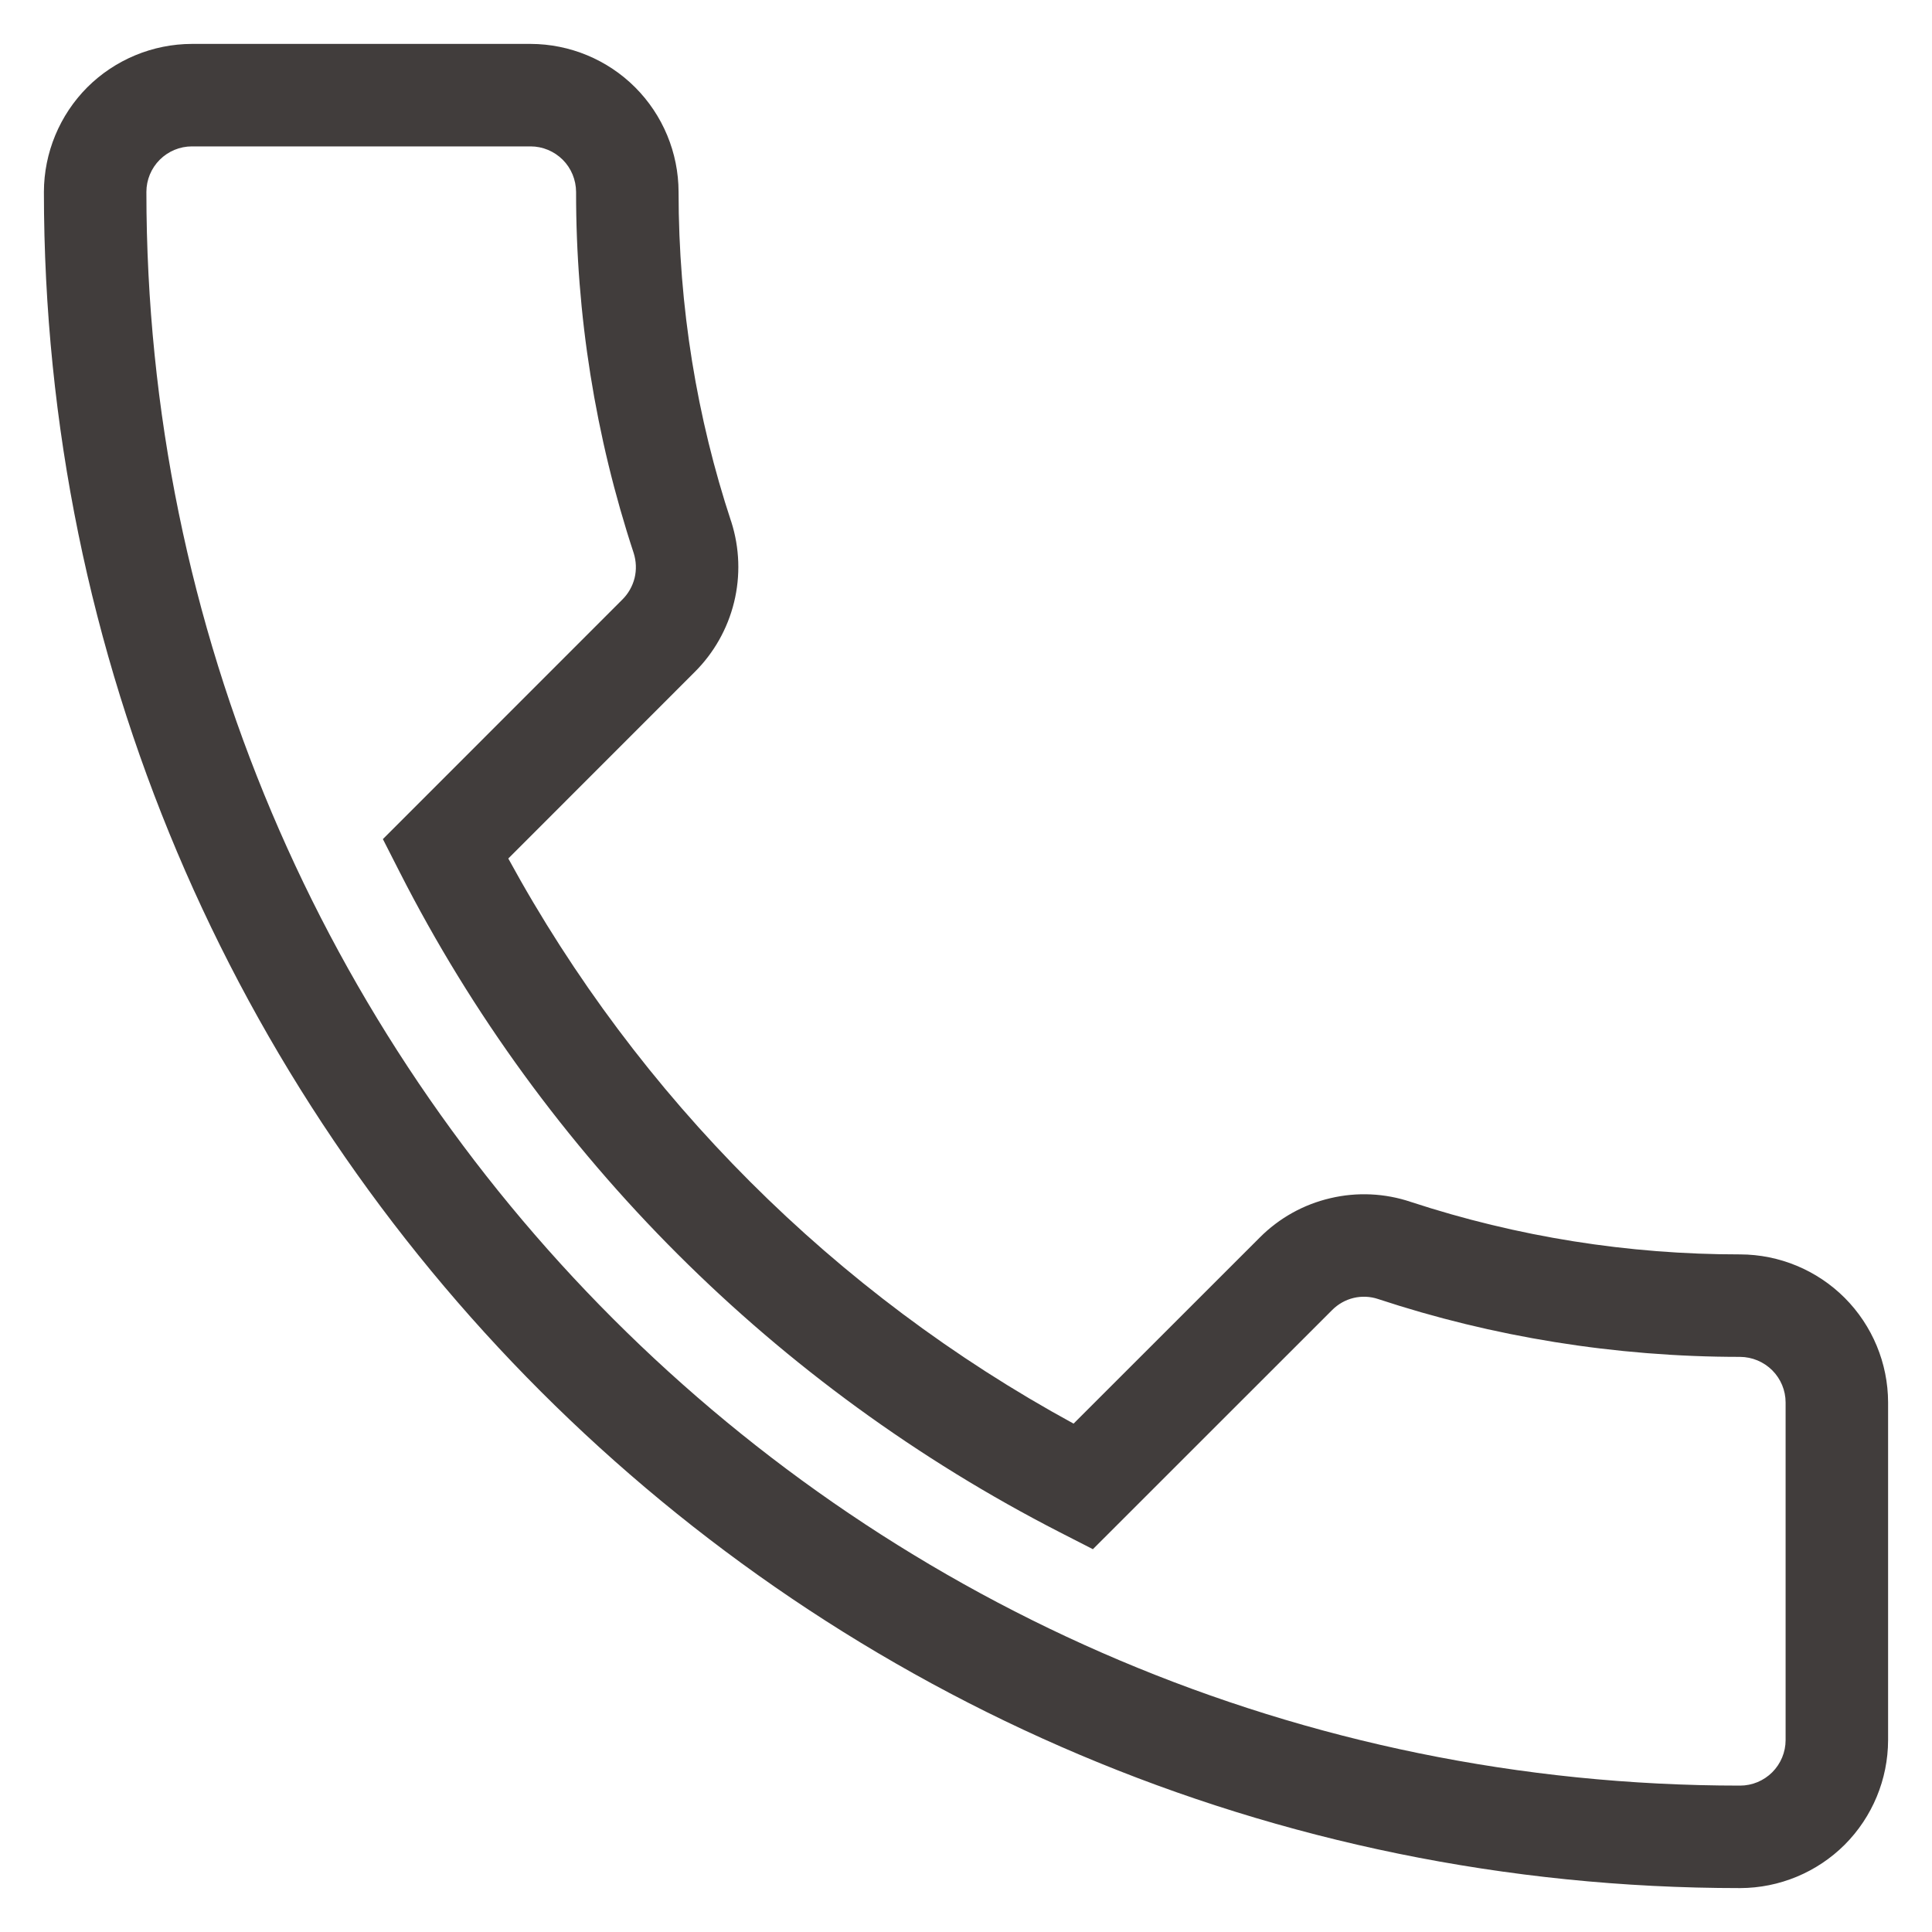 <svg width="22" height="22" viewBox="0 0 22 22" fill="none" xmlns="http://www.w3.org/2000/svg">
<path fill-rule="evenodd" clip-rule="evenodd" d="M2.185 1.667C2.048 1.667 1.916 1.722 1.819 1.819C1.722 1.916 1.667 2.048 1.667 2.185C1.667 12.209 9.791 20.333 19.815 20.333C19.952 20.333 20.084 20.278 20.181 20.181C20.278 20.084 20.333 19.952 20.333 19.815V15.97C20.333 15.833 20.278 15.701 20.181 15.604C20.084 15.507 19.952 15.452 19.815 15.451C18.386 15.451 16.991 15.221 15.698 14.794L15.692 14.792C15.602 14.762 15.505 14.758 15.413 14.78C15.321 14.802 15.237 14.85 15.17 14.917L12.445 17.641L12.068 17.448C8.841 15.794 6.195 13.161 4.552 9.932L4.36 9.555L7.084 6.83C7.153 6.763 7.202 6.677 7.226 6.583C7.249 6.489 7.245 6.39 7.216 6.298C6.779 4.971 6.558 3.582 6.56 2.185C6.559 2.048 6.505 1.916 6.408 1.819C6.31 1.722 6.179 1.667 6.042 1.667H2.185ZM0.5 2.185C0.501 1.739 0.679 1.31 0.994 0.994C1.31 0.679 1.739 0.501 2.185 0.5H6.042C6.488 0.501 6.917 0.679 7.232 0.994C7.548 1.31 7.726 1.739 7.727 2.185C7.727 3.5 7.937 4.761 8.325 5.936L8.327 5.94L8.328 5.944C8.422 6.24 8.433 6.556 8.359 6.858C8.285 7.16 8.129 7.436 7.908 7.655L5.788 9.776C7.271 12.495 9.506 14.729 12.225 16.211L14.345 14.092C14.566 13.87 14.844 13.715 15.149 13.644C15.453 13.572 15.771 13.587 16.067 13.687C17.277 14.084 18.542 14.285 19.815 14.284C20.262 14.285 20.69 14.463 21.006 14.779C21.321 15.095 21.499 15.523 21.5 15.969V19.815C21.499 20.262 21.321 20.69 21.006 21.006C20.69 21.321 20.262 21.499 19.815 21.5C9.146 21.5 0.5 12.854 0.5 2.185Z" fill="#413D3C"/>
</svg>
